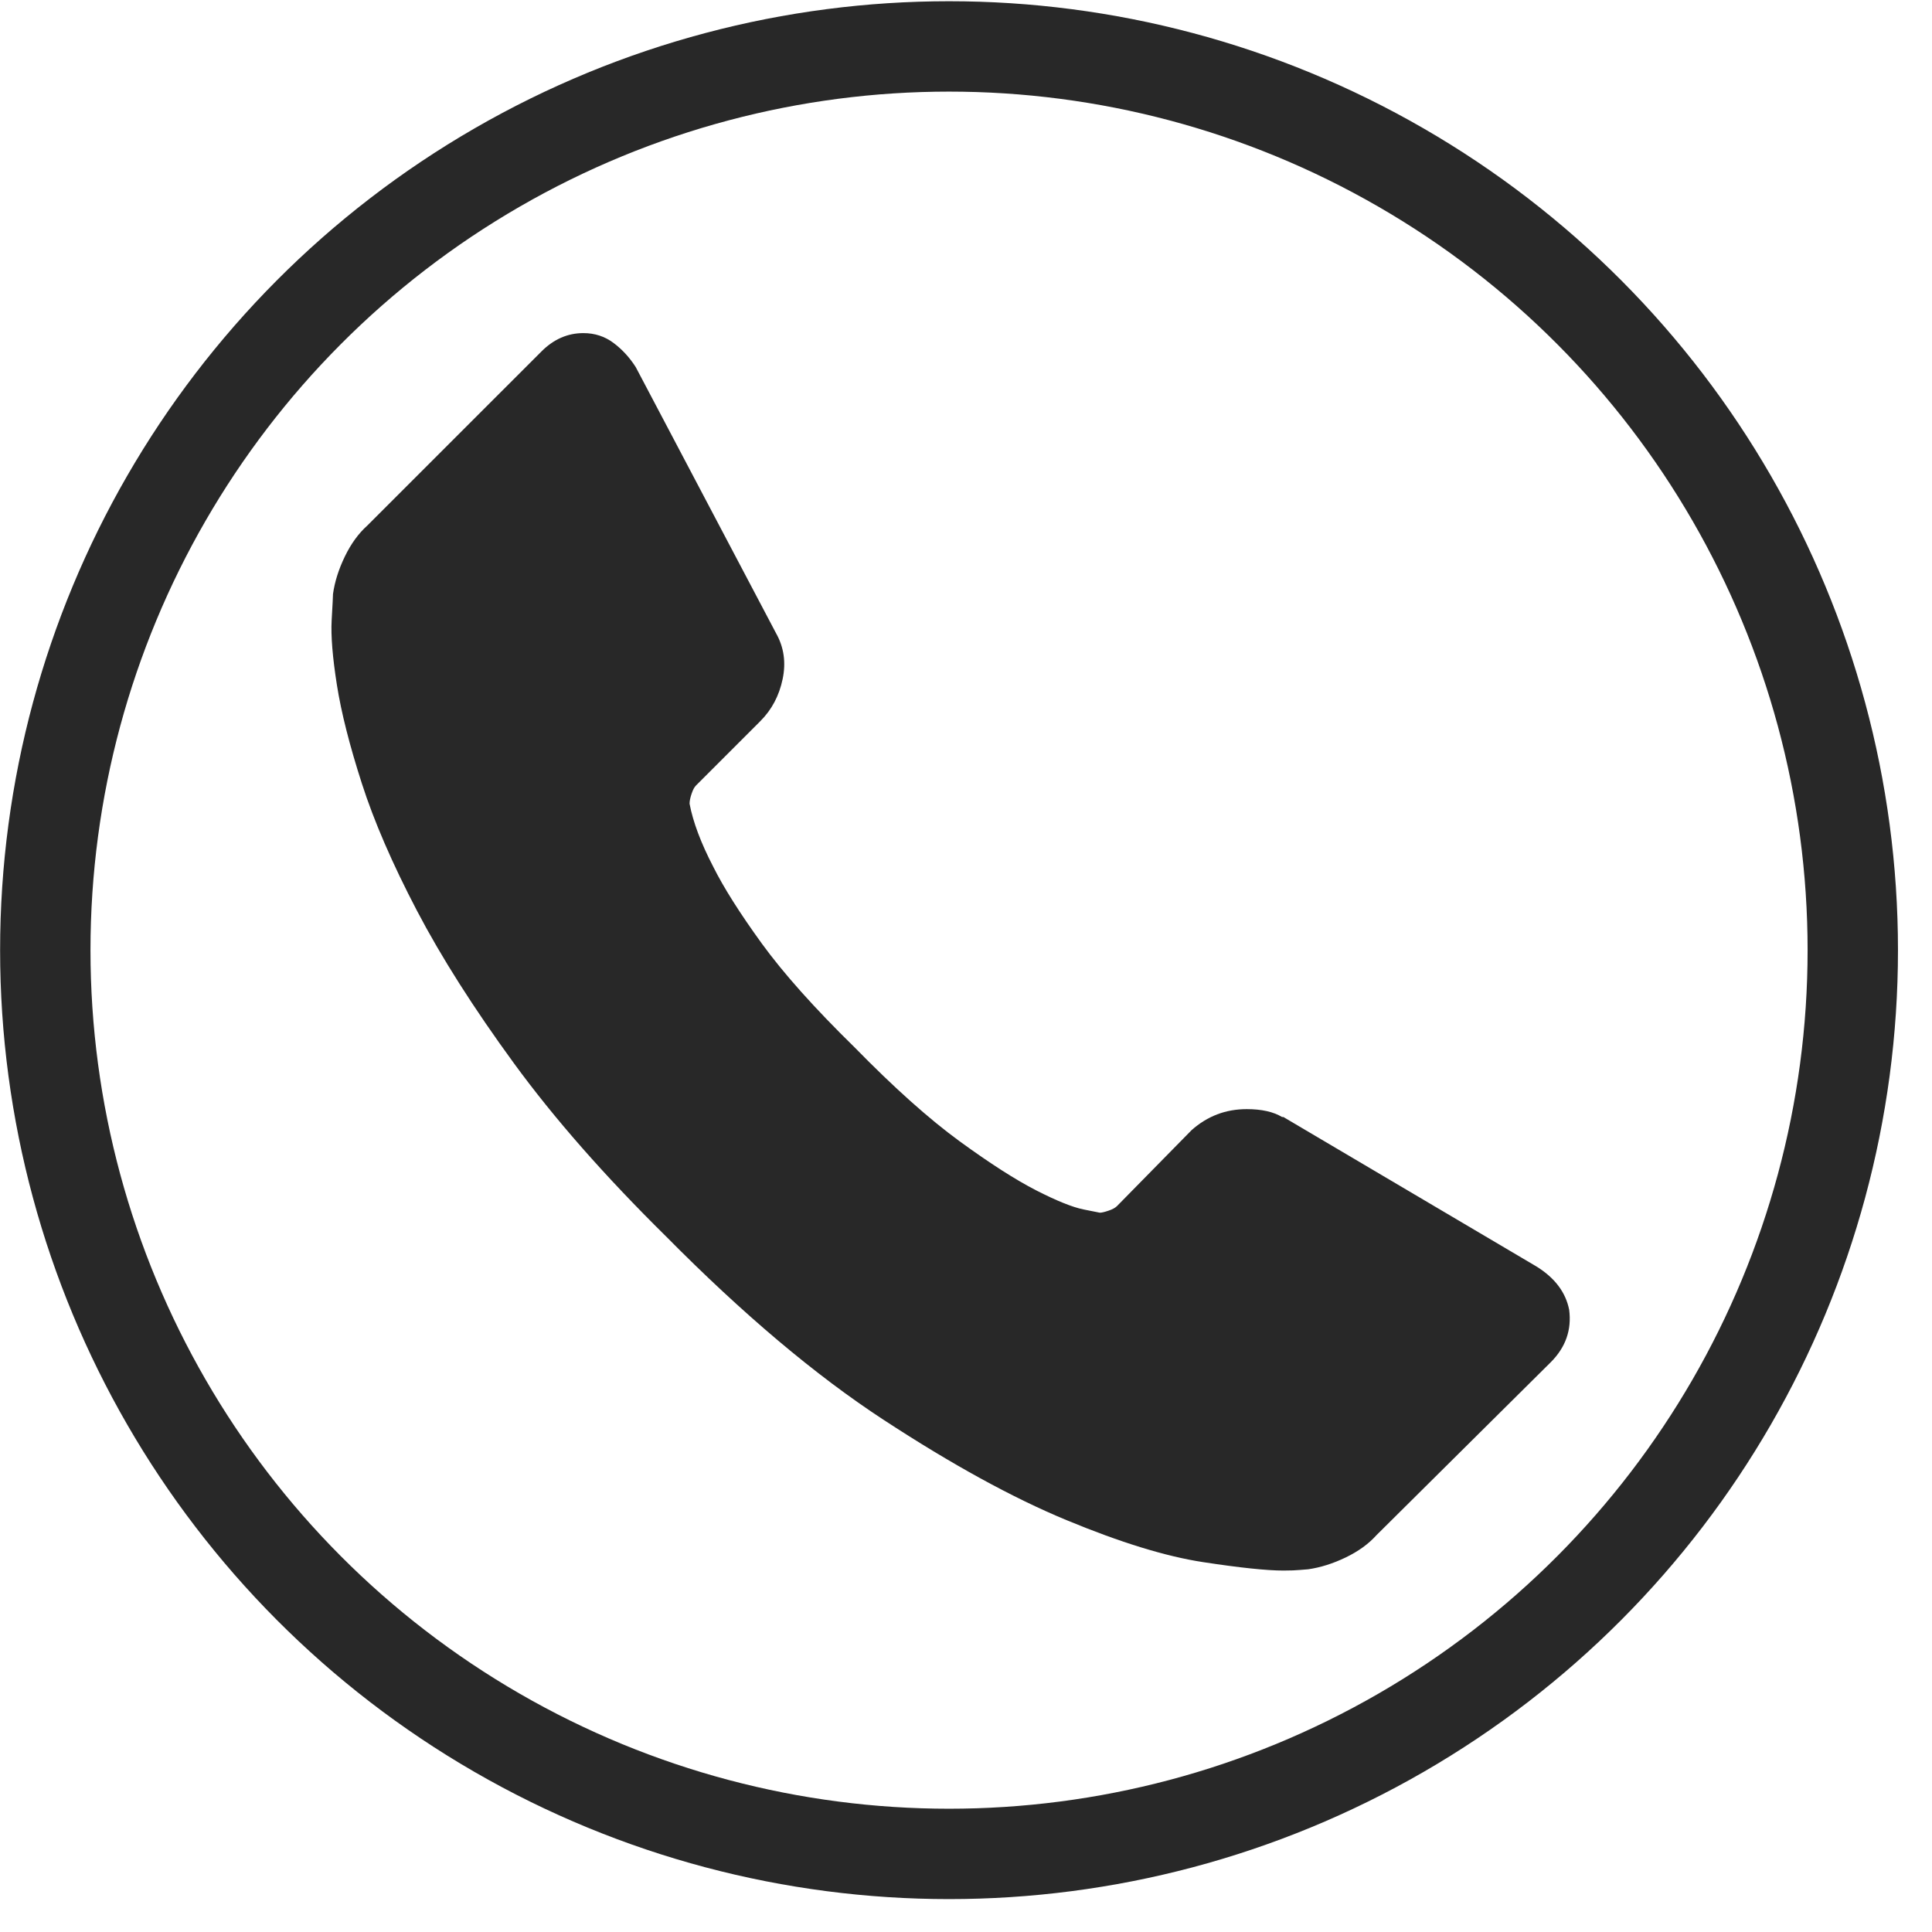 <svg width="36" height="36" viewBox="0 0 36 36" fill="none" xmlns="http://www.w3.org/2000/svg">
<circle cx="17.684" cy="17.705" r="16.84" stroke="#282828" stroke-width="1.684"/>
<g clip-path="url(#clip0)">
<path d="M29.239 24.405C29.288 24.779 29.174 25.105 28.897 25.382L25.648 28.606C25.502 28.769 25.311 28.907 25.075 29.021C24.838 29.135 24.606 29.208 24.378 29.241C24.362 29.241 24.313 29.245 24.232 29.253C24.151 29.261 24.045 29.265 23.914 29.265C23.605 29.265 23.104 29.213 22.412 29.107C21.72 29.001 20.873 28.74 19.872 28.325C18.87 27.91 17.734 27.287 16.464 26.456C15.194 25.626 13.842 24.486 12.409 23.037C11.269 21.913 10.325 20.838 9.576 19.812C8.827 18.786 8.224 17.838 7.768 16.967C7.312 16.095 6.97 15.306 6.742 14.597C6.514 13.889 6.359 13.278 6.278 12.765C6.197 12.252 6.164 11.849 6.18 11.556C6.197 11.263 6.205 11.1 6.205 11.068C6.237 10.839 6.311 10.607 6.425 10.371C6.539 10.135 6.677 9.944 6.84 9.797L10.089 6.549C10.317 6.321 10.577 6.207 10.87 6.207C11.082 6.207 11.269 6.268 11.432 6.39C11.595 6.512 11.733 6.663 11.847 6.842L14.461 11.8C14.608 12.061 14.648 12.346 14.583 12.655C14.518 12.965 14.38 13.225 14.168 13.437L12.971 14.634C12.938 14.666 12.91 14.719 12.886 14.793C12.861 14.866 12.849 14.927 12.849 14.976C12.914 15.318 13.061 15.709 13.289 16.148C13.484 16.539 13.785 17.015 14.192 17.577C14.6 18.139 15.178 18.786 15.927 19.519C16.66 20.268 17.311 20.85 17.881 21.266C18.451 21.681 18.927 21.986 19.31 22.182C19.692 22.377 19.986 22.495 20.189 22.536L20.494 22.597C20.527 22.597 20.58 22.585 20.653 22.56C20.727 22.536 20.779 22.507 20.812 22.475L22.204 21.058C22.498 20.797 22.839 20.667 23.23 20.667C23.507 20.667 23.727 20.716 23.89 20.814H23.914L28.628 23.598C28.971 23.81 29.174 24.079 29.239 24.405Z" fill="#282828"/>
</g>
<defs>
<clipPath id="clip0">
<rect width="23.074" height="23.074" fill="white" transform="translate(6.176 6.198)"/>
</clipPath>
</defs>
</svg>
